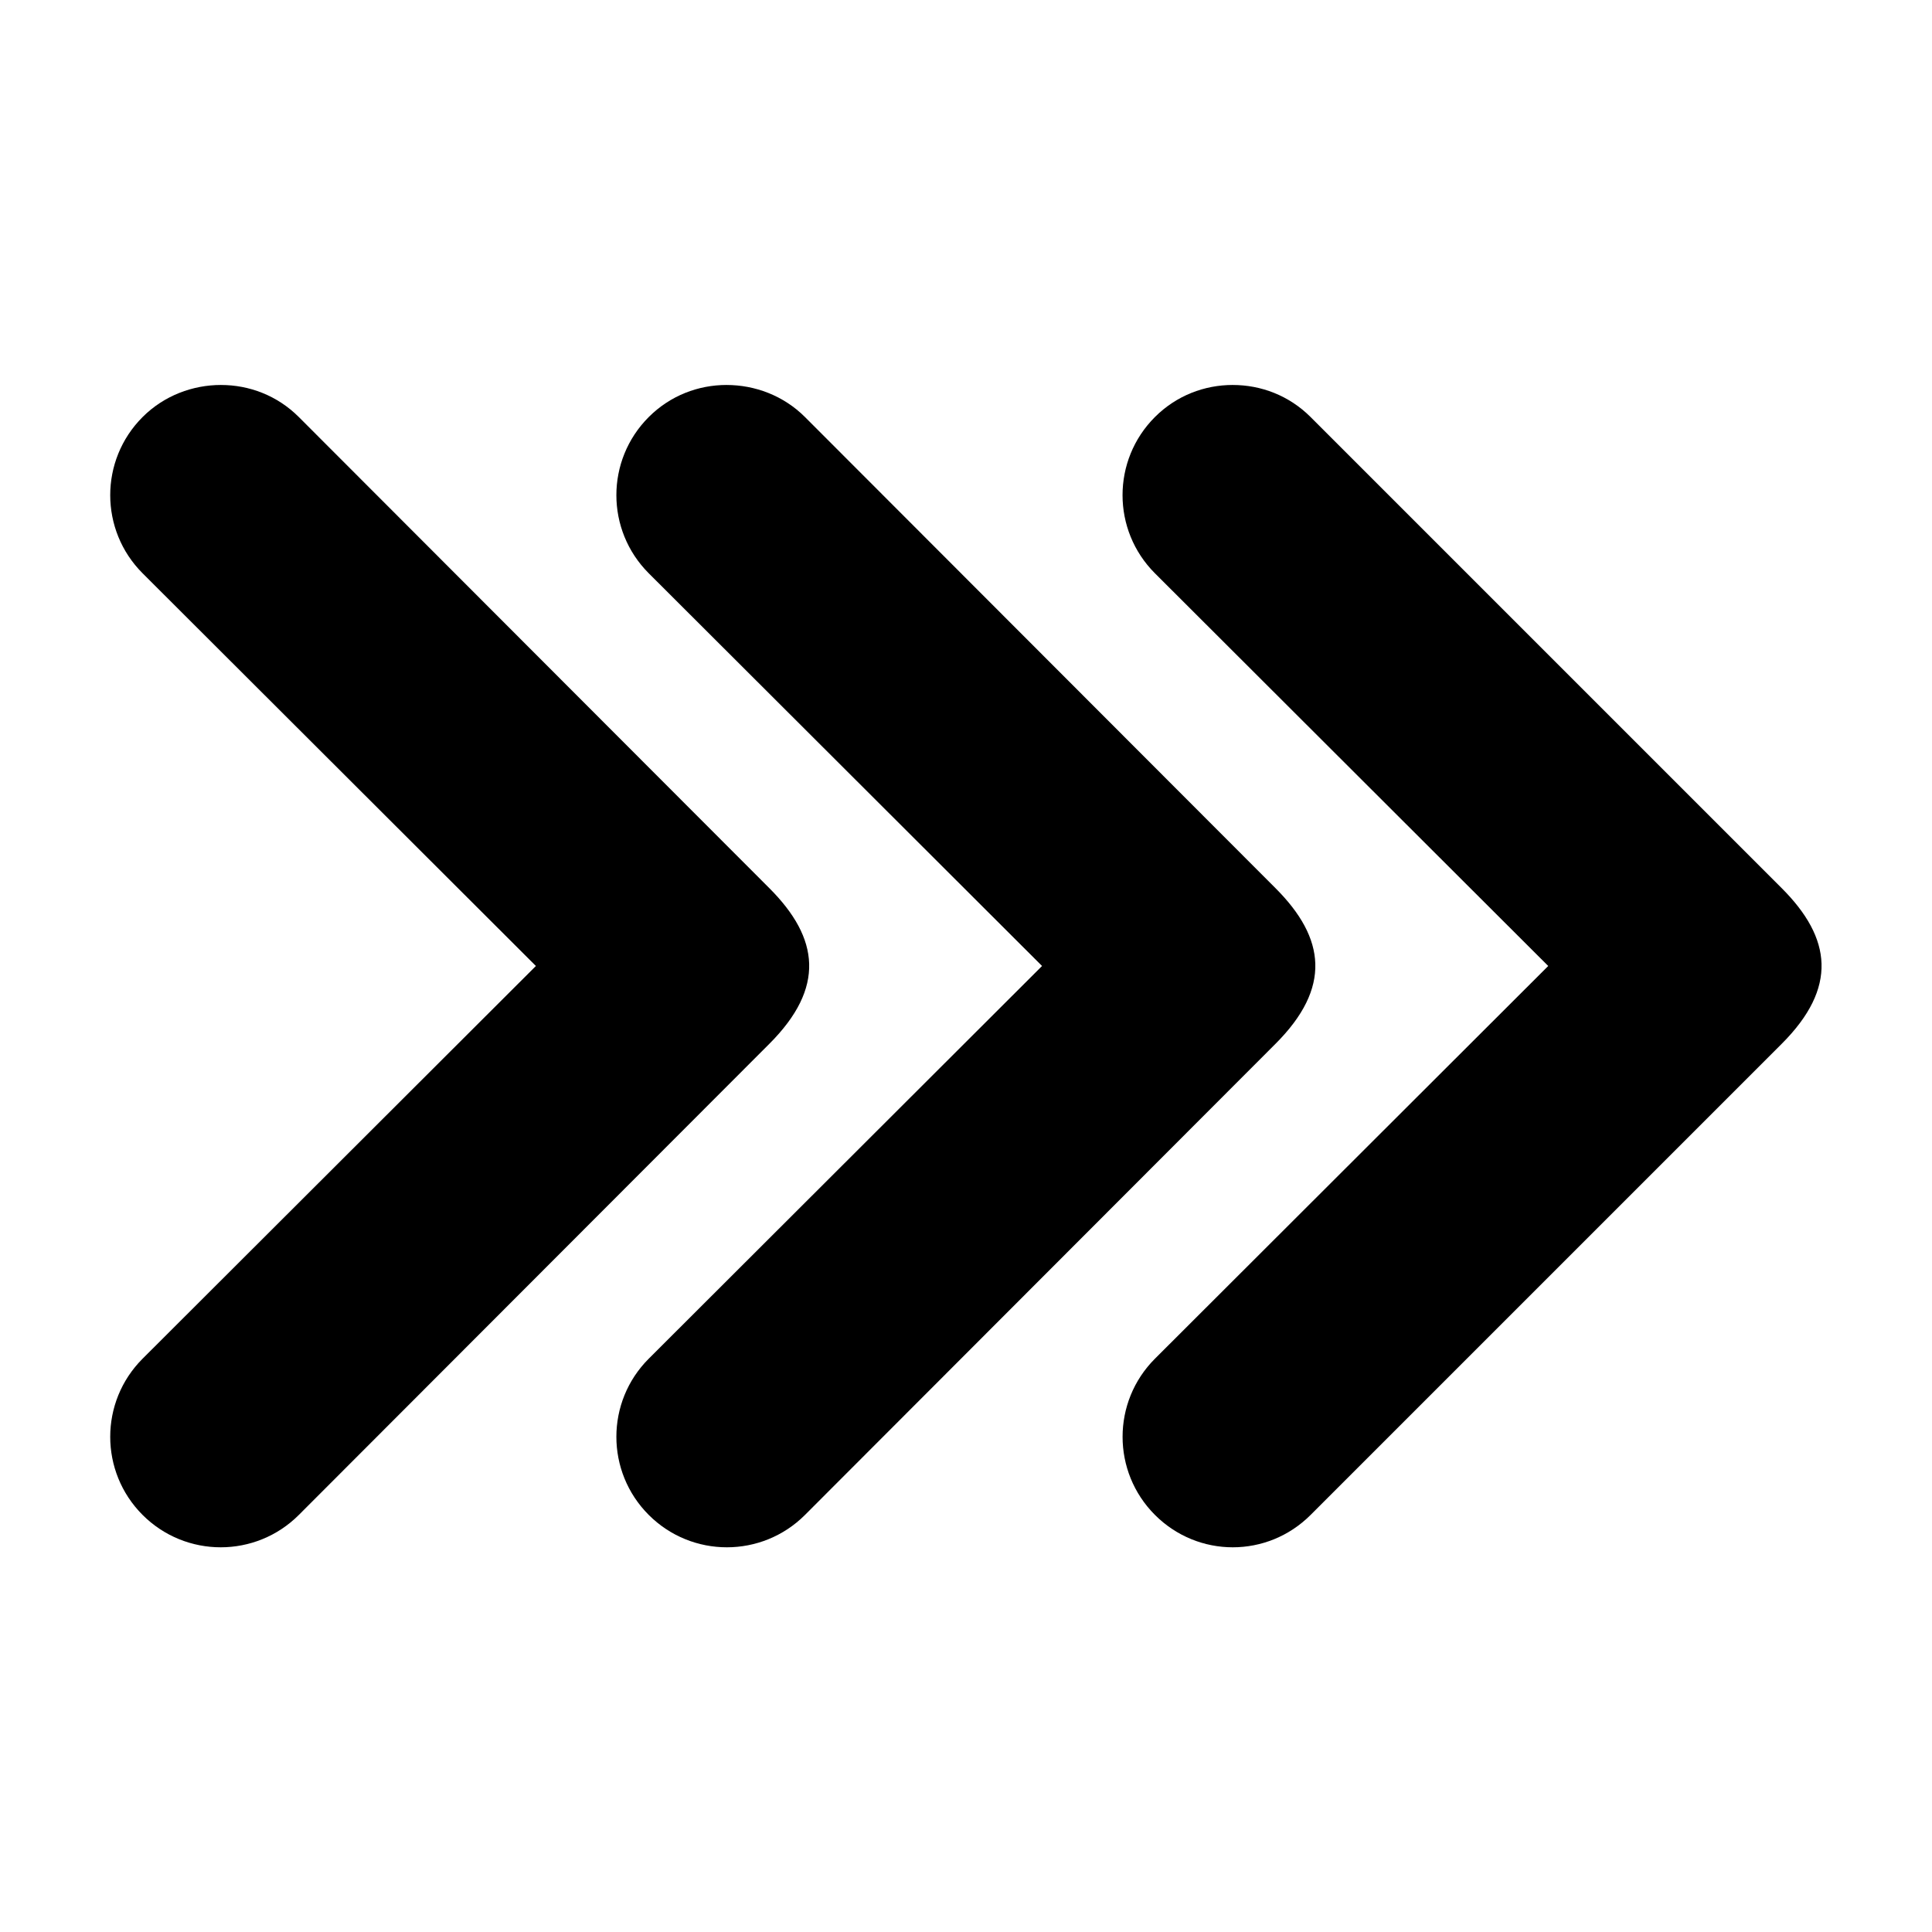 <?xml version="1.0" encoding="UTF-8"?>
<!-- The Best Svg Icon site in the world: iconSvg.co, Visit us! https://iconsvg.co -->
<svg fill="#000000" width="800px" height="800px" version="1.1" viewBox="144 144 512 512" xmlns="http://www.w3.org/2000/svg">
 <path d="m202.57 246.02c-7.461 0-15.062 2.781-20.781 8.5-11.438 11.438-11.438 29.969 0 41.406l104.23 104.07-104.23 104.07c-11.438 11.438-11.438 29.969 0 41.406s29.969 11.438 41.406 0l124.69-124.85c14.863-14.863 13.27-27.977 0-41.25l-124.69-124.85c-5.719-5.719-13.16-8.5-20.625-8.5zm133.98 0c-7.461 0-14.906 2.781-20.625 8.5-11.438 11.438-11.438 29.969 0 41.406l104.23 104.07-104.23 104.07c-11.438 11.438-11.438 29.969 0 41.406s29.969 11.438 41.406 0l124.69-124.85c14.863-14.863 13.27-27.977 0-41.25l-124.69-124.85c-5.719-5.719-13.32-8.5-20.781-8.5zm134.14 0c-7.461 0-14.906 2.781-20.625 8.5-11.438 11.438-11.438 29.969 0 41.406l104.23 104.07-104.22 104.07c-11.438 11.438-11.438 29.969 0 41.406s29.812 11.438 41.25 0l124.85-124.85c14.863-14.863 13.27-27.977 0-41.25l-124.85-124.85c-5.719-5.719-13.16-8.5-20.625-8.5z" fill-rule="evenodd"/>
</svg>